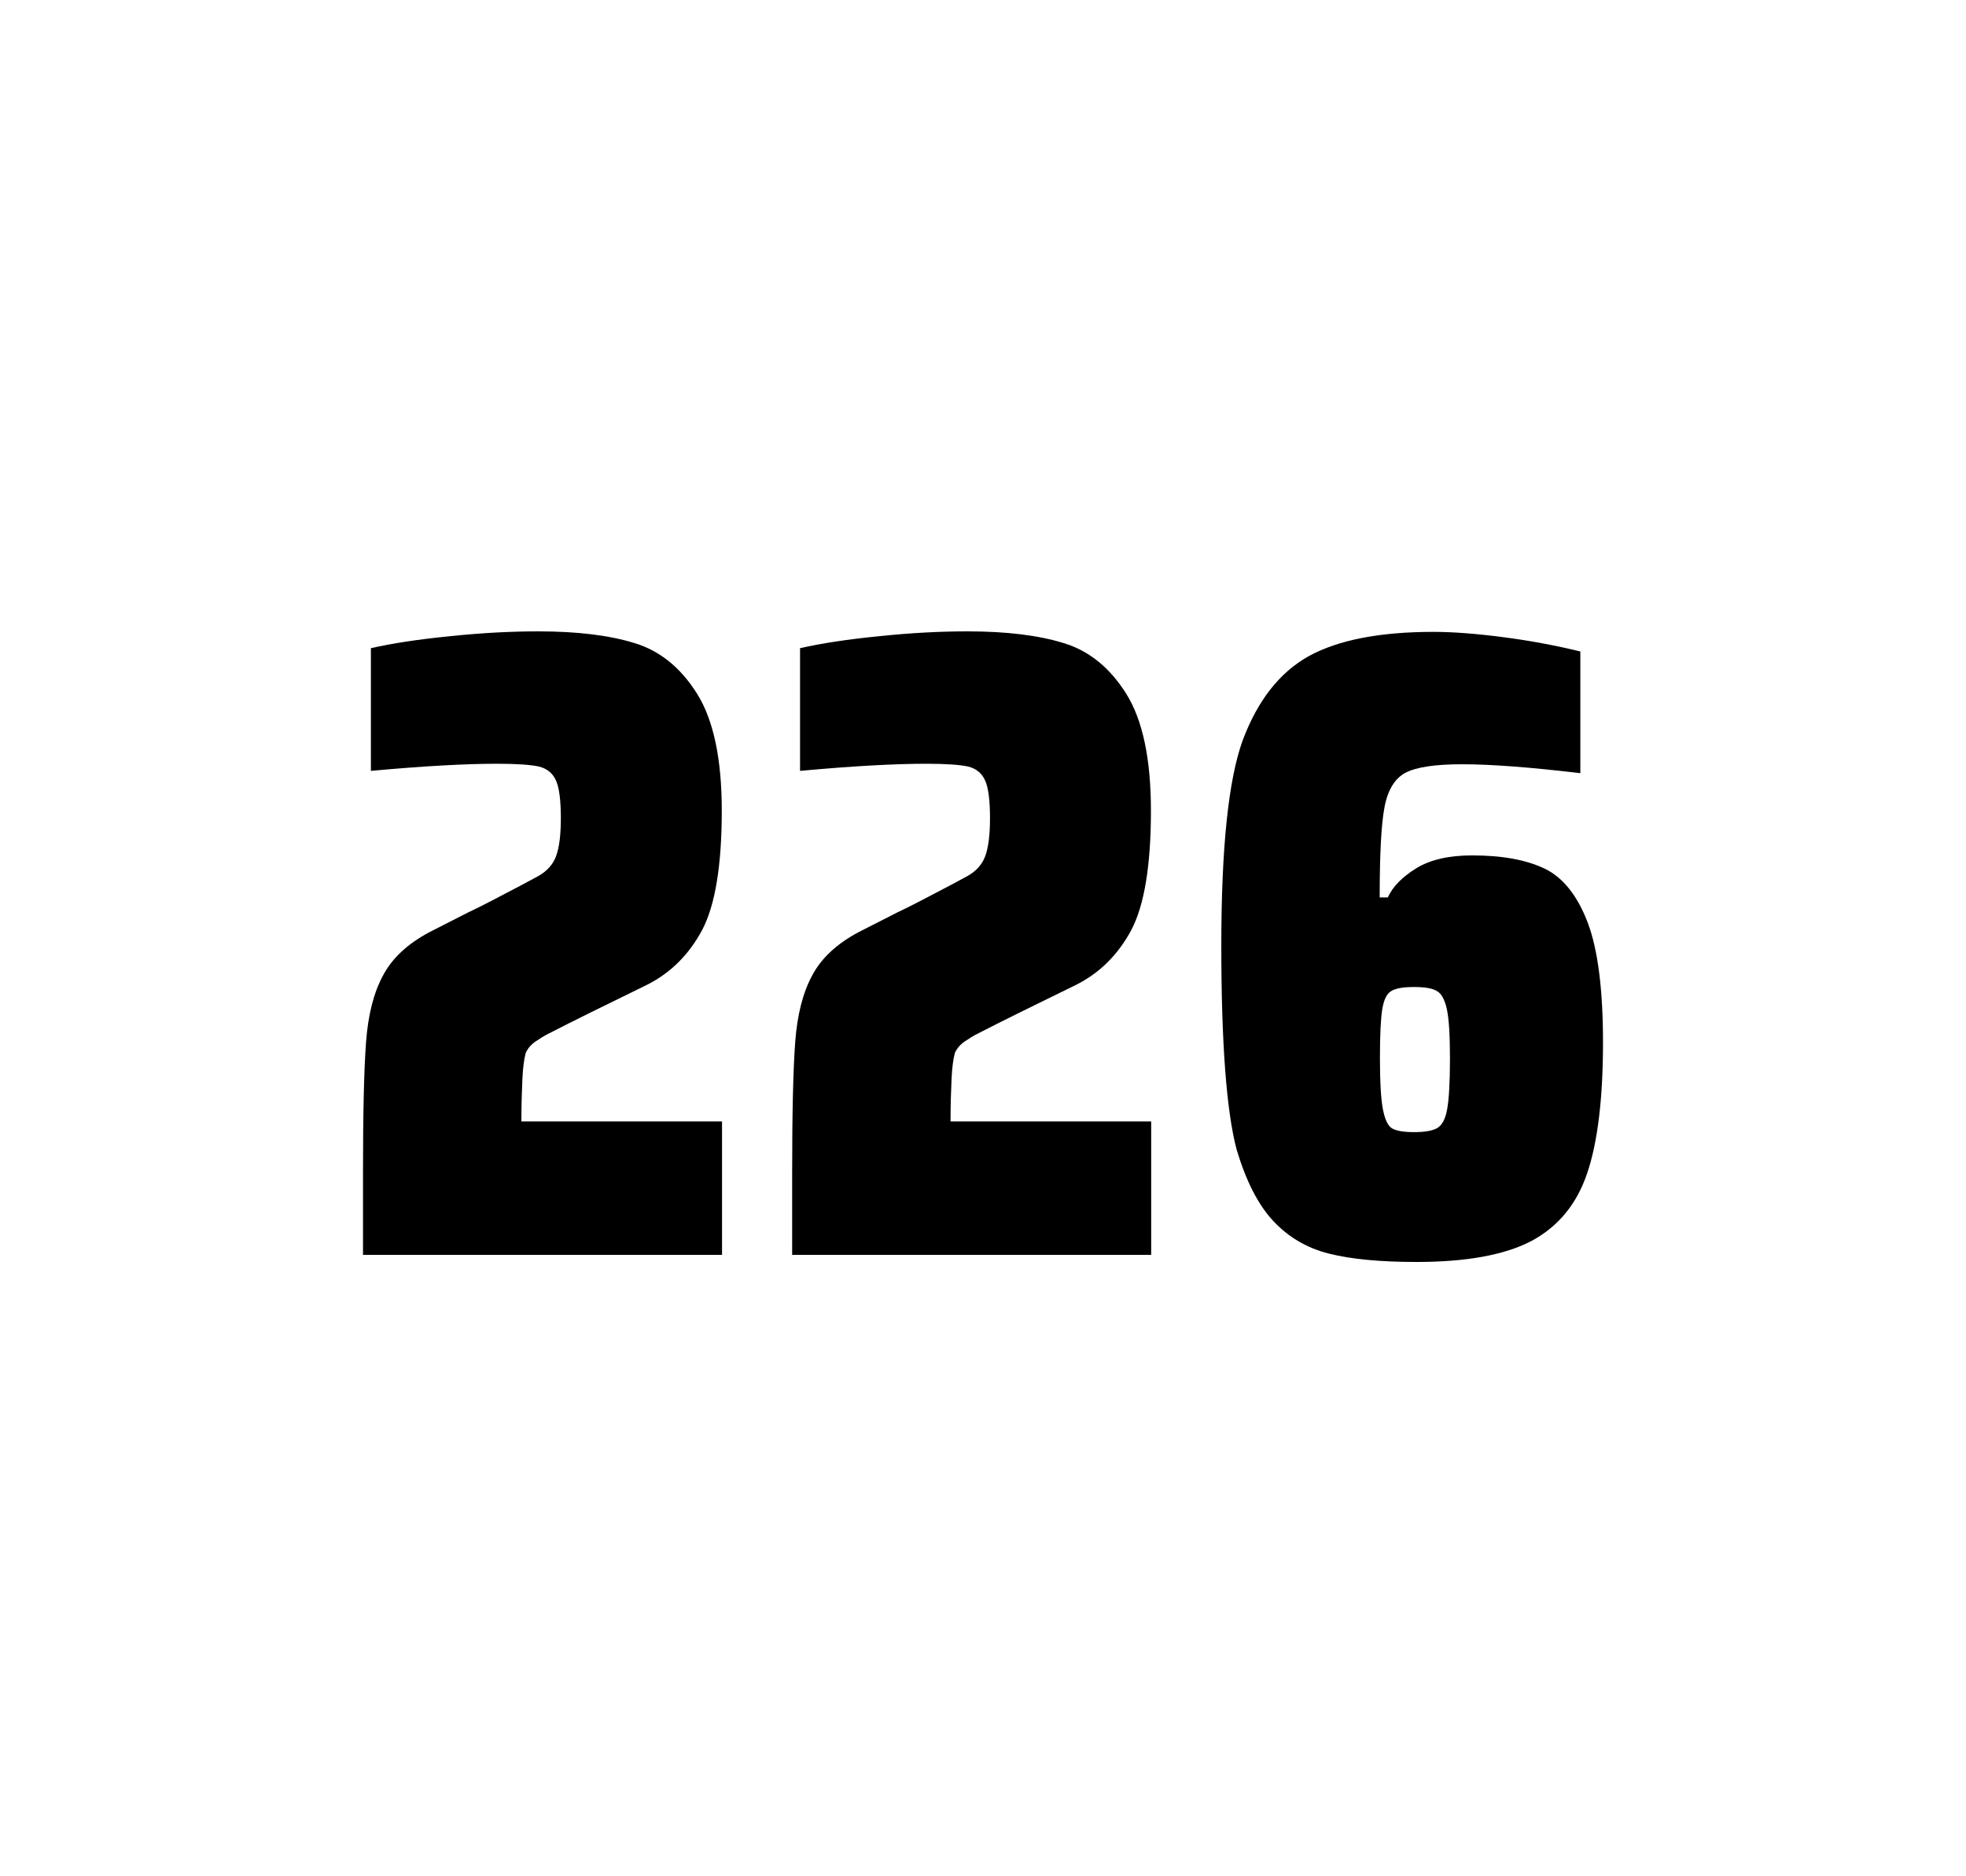 <?xml version="1.0" encoding="utf-8"?>
<svg version="1.1" id="wrapper" x="0px" y="0px" viewBox="0 0 772.1 737" style="enable-background:new 0 0 772.1 737;" xmlns="http://www.w3.org/2000/svg">
  <style type="text/css">
	.st0{fill:none;}
</style>
  <path id="frame" class="st0" d="M 1.5 0 L 770.5 0 C 771.3 0 772 0.7 772 1.5 L 772 735.4 C 772 736.2 771.3 736.9 770.5 736.9 L 1.5 736.9 C 0.7 736.9 0 736.2 0 735.4 L 0 1.5 C 0 0.7 0.7 0 1.5 0 Z"/>
  <g id="numbers"><path id="two" d="M 205.16 423.8 C 204.96 428.4 204.76 433.9 204.76 440.5 L 283.56 440.5 L 283.56 492.9 L 142.56 492.9 L 142.56 460.5 C 142.56 437.1 142.96 420 143.76 409.3 C 144.56 398.6 146.76 389.9 150.46 383.1 C 154.06 376.3 160.16 370.7 168.56 366.2 L 183.66 358.5 C 188.56 356.2 195.46 352.6 204.36 347.9 C 205.26 347.4 207.56 346.2 211.26 344.2 C 214.86 342.2 217.26 339.5 218.46 336.1 C 219.66 332.7 220.26 327.8 220.26 321.5 C 220.26 314.5 219.66 309.5 218.36 306.6 C 217.06 303.7 214.86 301.9 211.66 301.1 C 208.46 300.4 203.06 300 195.26 300 C 182.86 300 166.26 300.9 145.66 302.8 L 145.66 254.6 C 154.06 252.7 164.46 251.1 176.76 249.9 C 189.06 248.6 200.66 248 211.36 248 C 226.56 248 239.16 249.5 249.16 252.6 C 259.16 255.6 267.36 262.3 273.76 272.5 C 280.16 282.7 283.46 298 283.46 318.4 C 283.46 340 280.86 355.6 275.76 365.3 C 270.56 375 263.36 382.2 253.96 386.9 C 237.56 394.9 224.76 401.2 215.66 405.9 C 213.76 406.8 211.96 408 210.16 409.2 C 208.36 410.5 207.16 412 206.46 413.6 C 205.86 415.9 205.36 419.2 205.16 423.8 Z"/><path id="two" d="M 373.7 423.8 C 373.5 428.4 373.3 433.9 373.3 440.5 L 452.1 440.5 L 452.1 492.9 L 311.1 492.9 L 311.1 460.5 C 311.1 437.1 311.5 420 312.3 409.3 C 313.1 398.6 315.3 389.9 319 383.1 C 322.6 376.3 328.7 370.7 337.1 366.2 L 352.2 358.5 C 357.1 356.2 364 352.6 372.9 347.9 C 373.8 347.4 376.1 346.2 379.8 344.2 C 383.4 342.2 385.8 339.5 387 336.1 C 388.2 332.7 388.8 327.8 388.8 321.5 C 388.8 314.5 388.2 309.5 386.9 306.6 C 385.6 303.7 383.4 301.9 380.2 301.1 C 377 300.4 371.6 300 363.8 300 C 351.4 300 334.8 300.9 314.2 302.8 L 314.2 254.6 C 322.6 252.7 333 251.1 345.3 249.9 C 357.6 248.6 369.2 248 379.9 248 C 395.1 248 407.7 249.5 417.7 252.6 C 427.7 255.6 435.9 262.3 442.3 272.5 C 448.7 282.7 452 298 452 318.4 C 452 340 449.4 355.6 444.3 365.3 C 439.1 375 431.9 382.2 422.5 386.9 C 406.1 394.9 393.3 401.2 384.2 405.9 C 382.3 406.8 380.5 408 378.7 409.2 C 376.9 410.5 375.7 412 375 413.6 C 374.4 415.9 373.9 419.2 373.7 423.8 Z"/><path id="six" d="M 521.84 492.4 C 513.14 490.2 505.94 485.9 500.04 479.6 C 494.14 473.3 489.34 463.9 485.64 451.5 C 481.64 436.3 479.64 409.5 479.64 371.3 C 479.64 333.1 482.44 306.2 488.04 290.8 C 493.94 275.1 502.54 264.1 514.04 257.7 C 525.54 251.4 541.84 248.2 562.94 248.2 C 570.64 248.2 579.84 248.9 590.54 250.3 C 601.24 251.7 611.24 253.6 620.64 255.9 L 620.64 303.7 C 601.14 301.4 585.74 300.2 574.24 300.2 C 563.64 300.2 556.34 301.3 552.04 303.5 C 547.84 305.7 545.04 310.2 543.74 317 C 542.44 323.8 541.84 335.6 541.84 352.5 L 545.04 352.5 C 546.94 348.3 550.64 344.5 556.14 341.1 C 561.64 337.7 568.94 336 578.14 336 C 590.14 336 599.64 337.8 606.84 341.3 C 613.94 344.8 619.54 351.9 623.54 362.4 C 627.54 373 629.54 388.7 629.54 409.5 C 629.54 431.5 627.44 448.7 623.34 460.8 C 619.24 473 611.94 481.8 601.54 487.4 C 591.14 492.9 576.04 495.7 556.34 495.7 C 542.04 495.7 530.54 494.6 521.84 492.4 Z M 564.44 443.1 C 566.34 442 567.64 439.6 568.34 435.7 C 569.04 431.8 569.44 425.2 569.44 415.8 C 569.44 406.7 569.04 400.2 568.24 396.5 C 567.44 392.8 566.14 390.3 564.34 389.3 C 562.54 388.2 559.64 387.7 555.34 387.7 C 551.04 387.7 548.14 388.2 546.34 389.3 C 544.54 390.4 543.44 392.8 542.84 396.5 C 542.24 400.3 541.94 406.6 541.94 415.5 C 541.94 425.1 542.34 431.9 543.14 435.9 C 543.94 439.9 545.14 442.4 546.84 443.3 C 548.44 444.2 551.34 444.7 555.24 444.7 C 559.44 444.7 562.54 444.2 564.44 443.1 Z"/></g>
</svg>